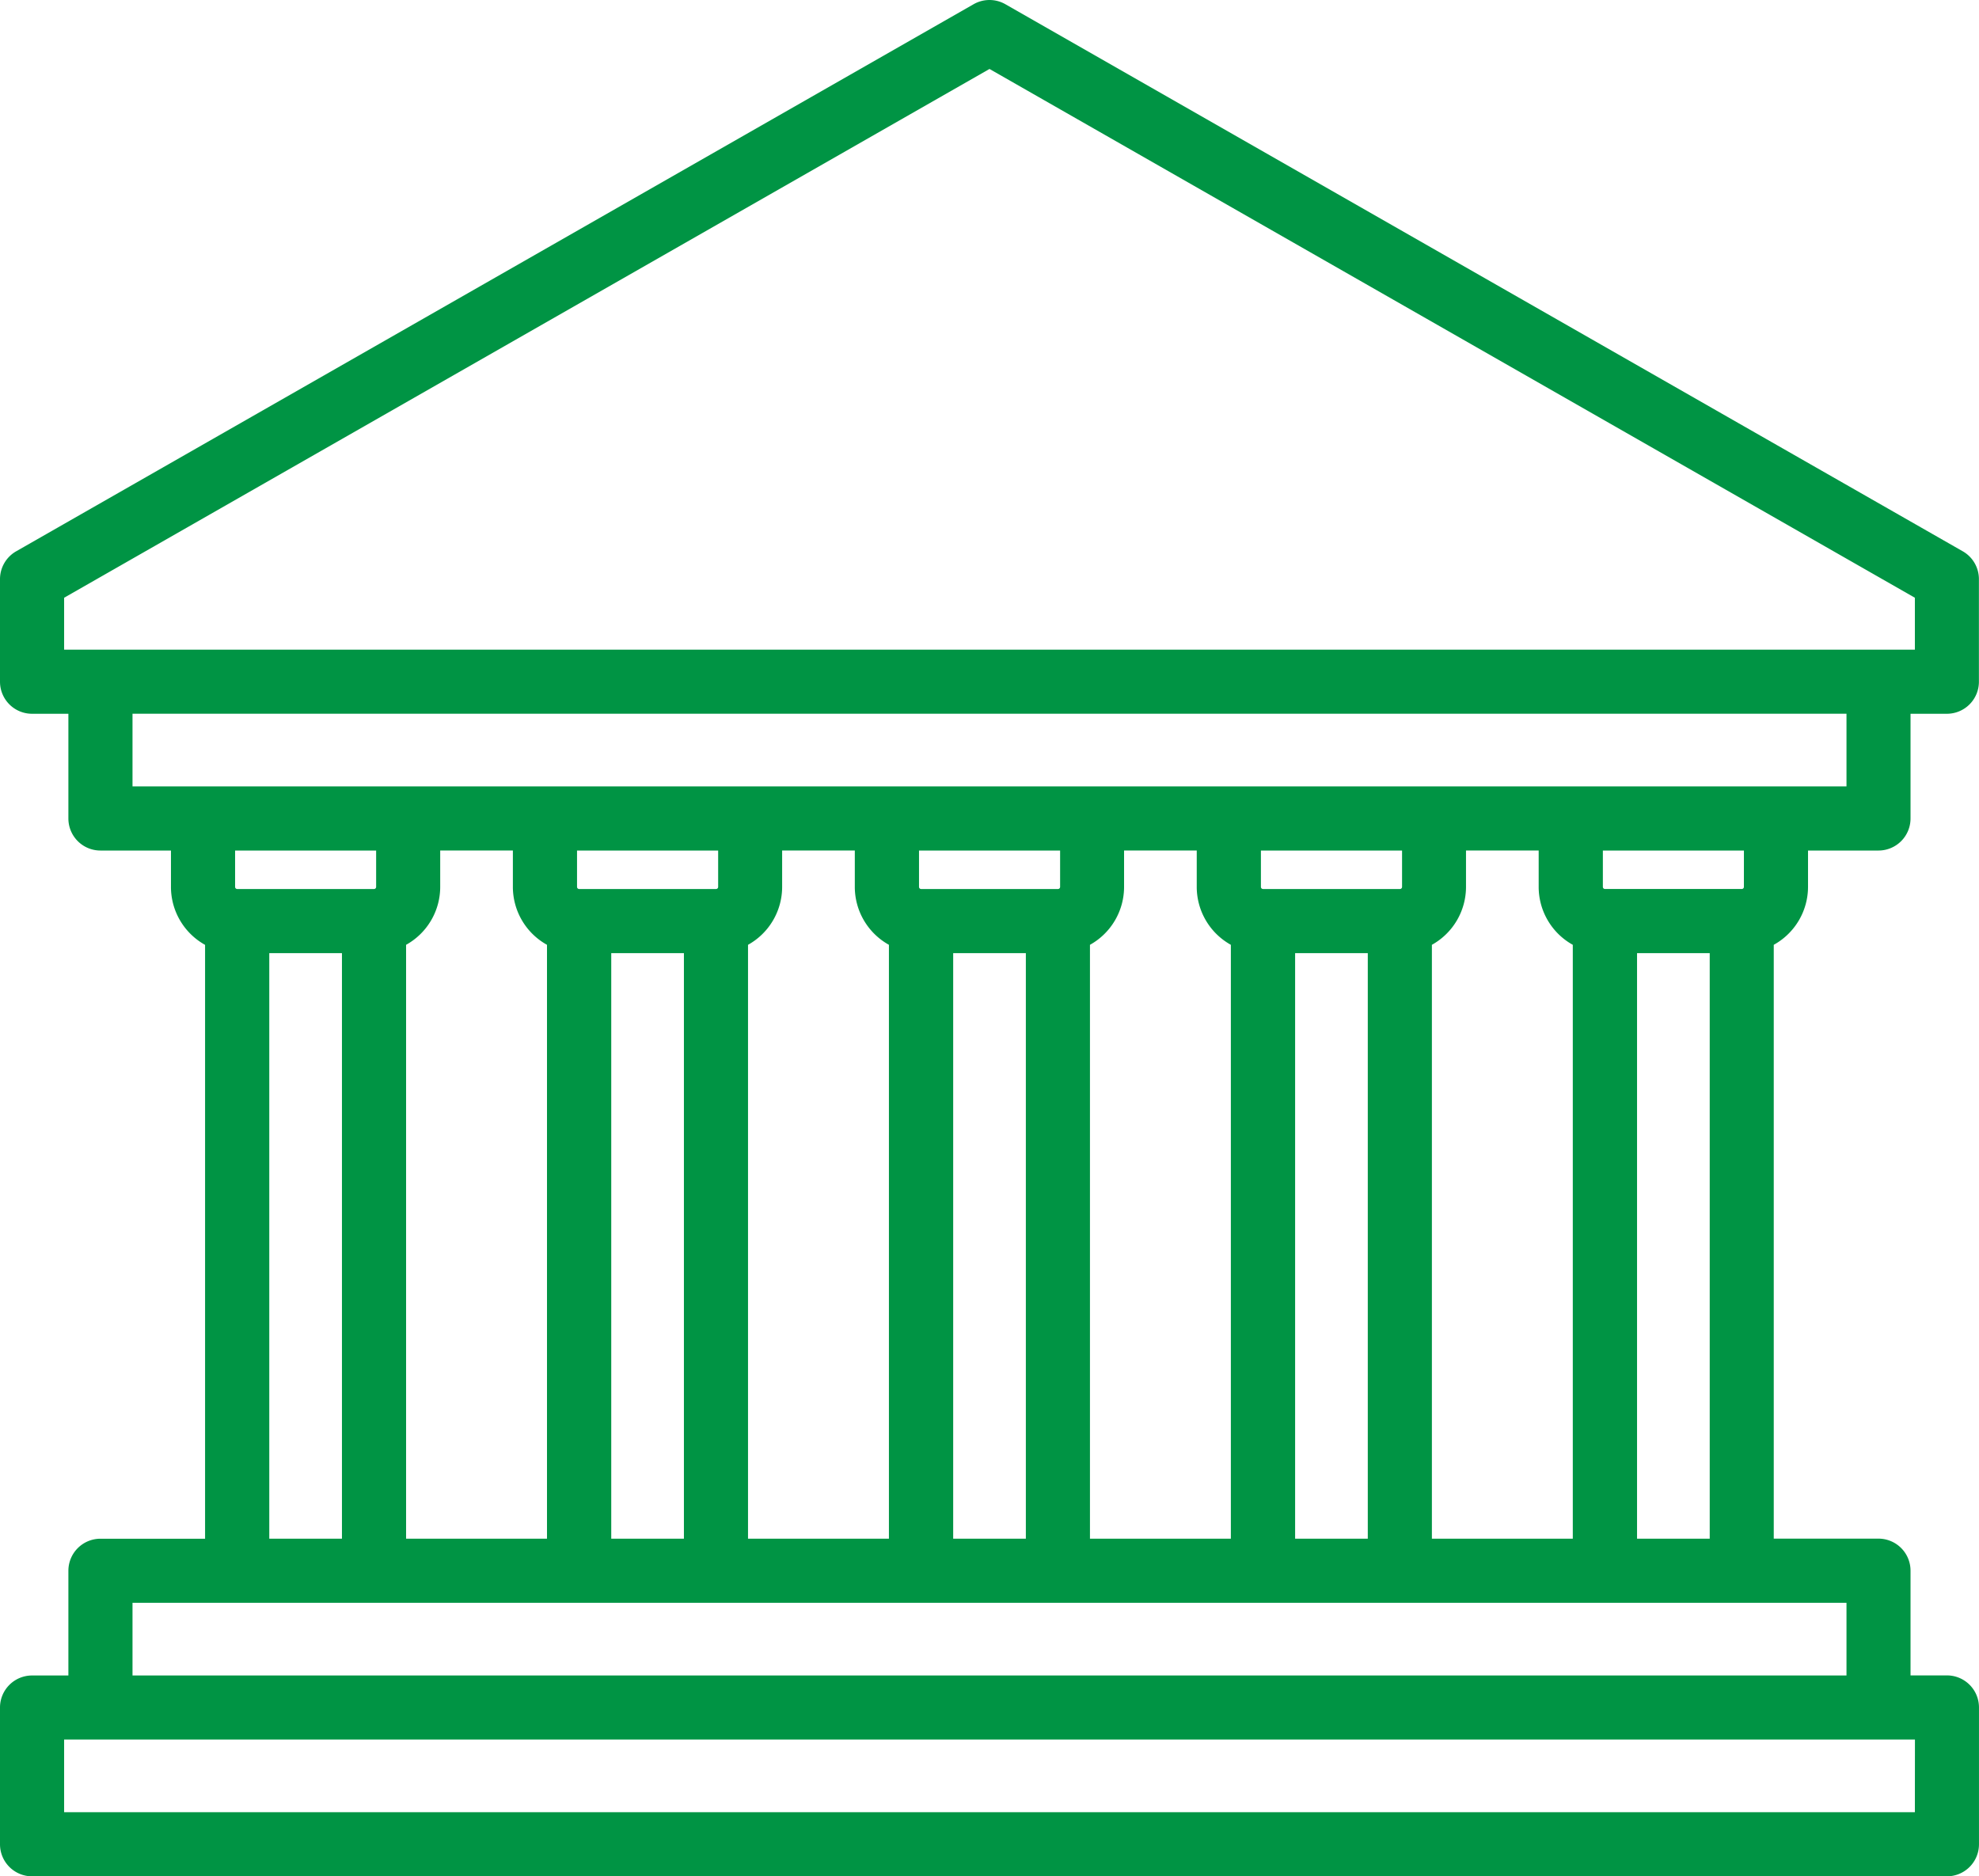 <svg xmlns="http://www.w3.org/2000/svg" viewBox="2220 9426 116.014 110">
  <defs>
    <style>
      .cls-1 {
        fill: #009444;
      }
    </style>
  </defs>
  <path id="_004-courthouse" data-name="004-courthouse" class="cls-1" d="M105.991,63.993v-2.13h4.134A1.879,1.879,0,0,0,112,59.984V53.845h2.13a1.879,1.879,0,0,0,1.879-1.879V45.952a1.879,1.879,0,0,0-.947-1.632L58.939,12.248a1.88,1.88,0,0,0-1.865,0L.947,44.321A1.879,1.879,0,0,0,0,45.952v6.014a1.879,1.879,0,0,0,1.879,1.879h2.13v6.139a1.879,1.879,0,0,0,1.879,1.879h4.134v2.13a3.886,3.886,0,0,0,2,3.4v34.815H5.888a1.879,1.879,0,0,0-1.879,1.879v6.139H1.879A1.879,1.879,0,0,0,0,112.1v8.018A1.879,1.879,0,0,0,1.879,122H114.134a1.879,1.879,0,0,0,1.879-1.879V112.1a1.879,1.879,0,0,0-1.879-1.879H112v-6.139a1.879,1.879,0,0,0-1.879-1.879h-6.139V67.39A3.886,3.886,0,0,0,105.991,63.993Zm-3.759,0a.125.125,0,0,1-.125.125H94.089a.125.125,0,0,1-.125-.125v-2.13h8.269ZM83.941,102.205V67.39a3.886,3.886,0,0,0,2-3.4v-2.13h4.26v2.13a3.886,3.886,0,0,0,2,3.4v34.815Zm-8.018,0V67.877h4.26v34.328Zm-12.027,0V67.39a3.886,3.886,0,0,0,2-3.4v-2.13h4.26v2.13a3.886,3.886,0,0,0,2,3.4v34.815Zm-8.018,0V67.877h4.26v34.328Zm-12.027,0V67.39a3.886,3.886,0,0,0,2-3.4v-2.13h4.26v2.13a3.886,3.886,0,0,0,2,3.4v34.815Zm-8.018,0V67.877h4.26v34.328Zm-12.027,0V67.39a3.886,3.886,0,0,0,2-3.4v-2.13h4.26v2.13a3.886,3.886,0,0,0,2,3.4v34.815ZM42.1,61.864v2.13a.125.125,0,0,1-.125.125H33.952a.125.125,0,0,1-.125-.125v-2.13Zm20.046,0v2.13a.125.125,0,0,1-.125.125H54a.125.125,0,0,1-.125-.125v-2.13Zm20.046,0v2.13a.125.125,0,0,1-.125.125H74.043a.125.125,0,0,1-.125-.125v-2.13ZM3.759,47.043l54.248-31,54.248,31v3.044H3.759Zm4.009,6.8H108.246v4.26H7.768ZM22.05,61.864v2.13a.125.125,0,0,1-.125.125H13.907a.125.125,0,0,1-.125-.125v-2.13Zm-6.264,6.014h4.26v34.328h-4.26Zm96.469,50.364H3.759v-4.26h108.5Zm-4.009-8.018H7.768v-4.26H108.246Zm-12.278-8.018V67.877h4.26v34.328Z" transform="translate(2220 9414)"/>
</svg>
